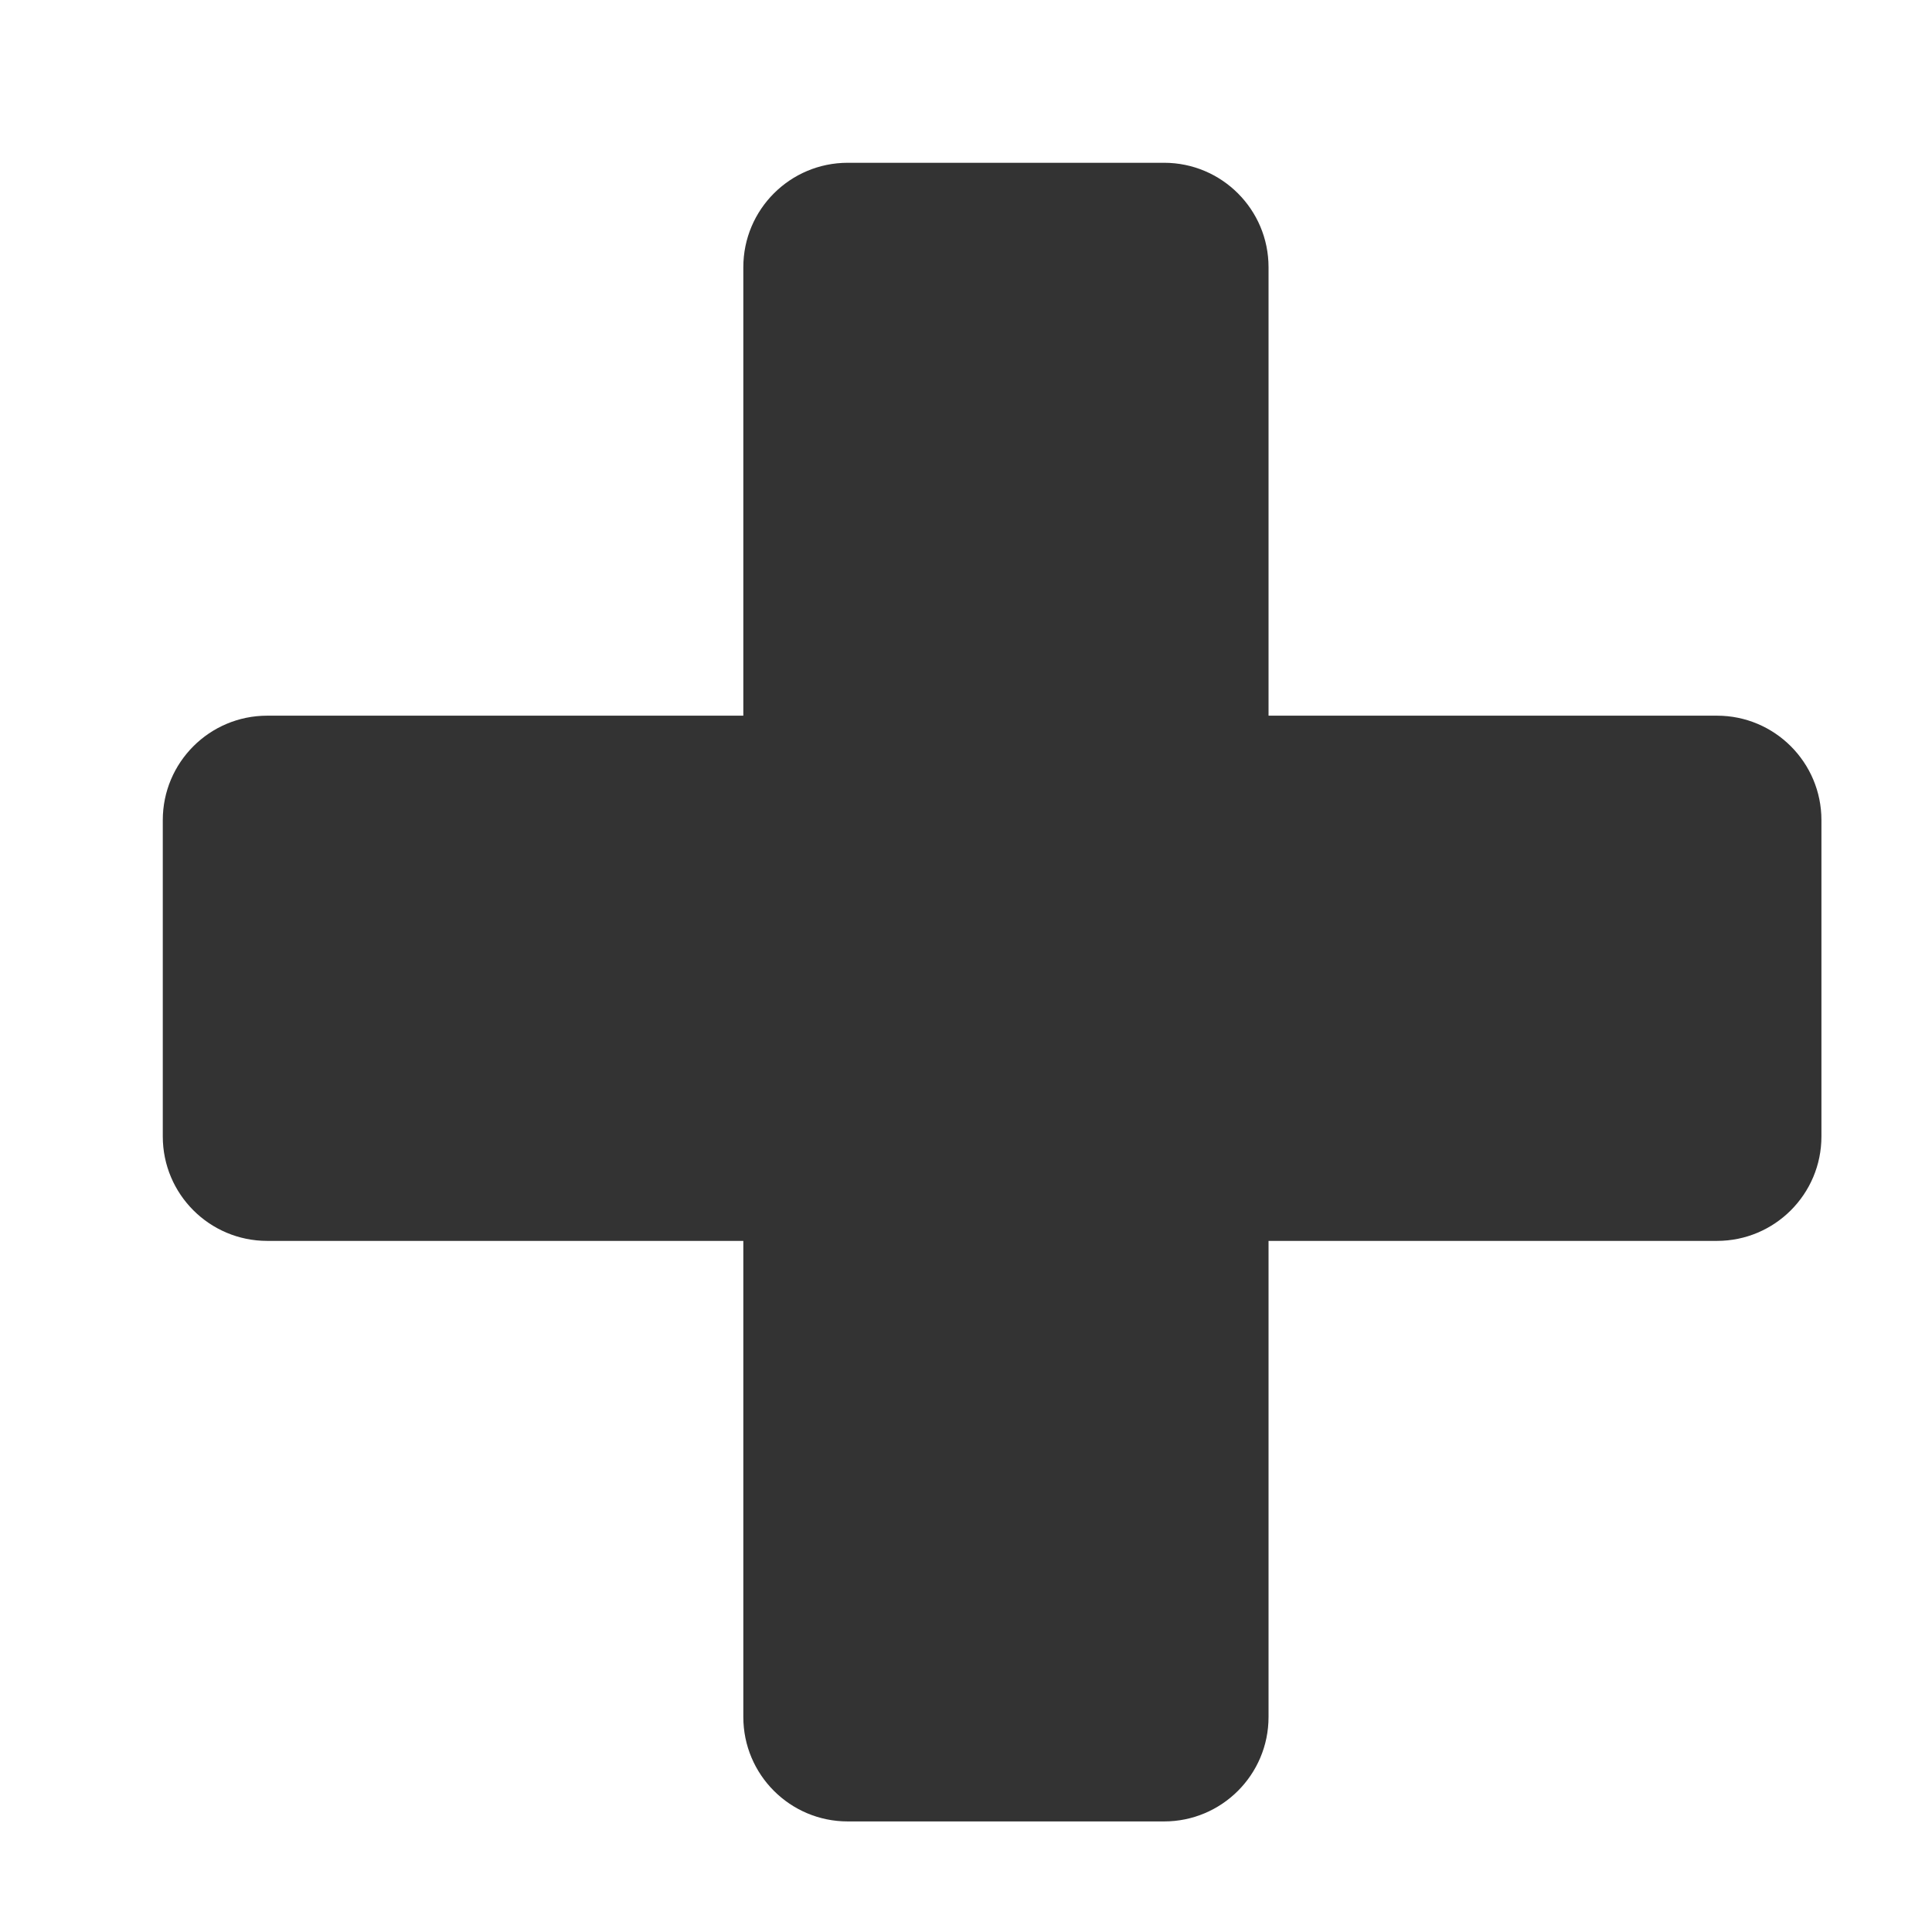 <svg width="74" height="74" viewBox="0 0 74 74" fill="none" xmlns="http://www.w3.org/2000/svg">
<g filter="url(#filter0_i_13_275)">
<path d="M22.235 4.235C22.235 1.896 24.131 0 26.471 0H46.588C48.927 0 50.824 1.896 50.824 4.235V67.765C50.824 70.104 48.927 72 46.588 72H26.471C24.131 72 22.235 70.104 22.235 67.765V4.235Z" fill="white"/>
<path d="M67.765 21.177C70.104 21.177 72 23.073 72 25.412V45.529C72 47.868 70.104 49.765 67.765 49.765L4.235 49.765C1.896 49.765 -1.02245e-07 47.868 0 45.529L8.7937e-07 25.412C9.81615e-07 23.073 1.896 21.177 4.235 21.177L67.765 21.177Z" fill="white"/>
</g>
<g filter="url(#filter1_d_13_275)">
<path d="M26.471 8.235C26.471 6.026 28.261 4.235 30.471 4.235H42.588C44.797 4.235 46.588 6.026 46.588 8.235V63.765C46.588 65.974 44.797 67.765 42.588 67.765H30.471C28.261 67.765 26.471 65.974 26.471 63.765V8.235Z" fill="#333333"/>
<path d="M63.765 25.412C65.974 25.412 67.765 27.203 67.765 29.412V41.529C67.765 43.739 65.974 45.529 63.765 45.529H8.235C6.026 45.529 4.235 43.739 4.235 41.529L4.235 29.412C4.235 27.203 6.026 25.412 8.235 25.412L63.765 25.412Z" fill="#333333"/>
</g>
<defs>
<filter id="filter0_i_13_275" x="0" y="0" width="74" height="74" filterUnits="userSpaceOnUse" color-interpolation-filters="sRGB">
<feFlood flood-opacity="0" result="BackgroundImageFix"/>
<feBlend mode="normal" in="SourceGraphic" in2="BackgroundImageFix" result="shape"/>
<feColorMatrix in="SourceAlpha" type="matrix" values="0 0 0 0 0 0 0 0 0 0 0 0 0 0 0 0 0 0 127 0" result="hardAlpha"/>
<feOffset dx="2" dy="2"/>
<feGaussianBlur stdDeviation="2"/>
<feComposite in2="hardAlpha" operator="arithmetic" k2="-1" k3="1"/>
<feColorMatrix type="matrix" values="0 0 0 0 0 0 0 0 0 0 0 0 0 0 0 0 0 0 0.25 0"/>
<feBlend mode="normal" in2="shape" result="effect1_innerShadow_13_275"/>
</filter>
<filter id="filter1_d_13_275" x="2.235" y="2.235" width="71.529" height="71.529" filterUnits="userSpaceOnUse" color-interpolation-filters="sRGB">
<feFlood flood-opacity="0" result="BackgroundImageFix"/>
<feColorMatrix in="SourceAlpha" type="matrix" values="0 0 0 0 0 0 0 0 0 0 0 0 0 0 0 0 0 0 127 0" result="hardAlpha"/>
<feOffset dx="2" dy="2"/>
<feGaussianBlur stdDeviation="2"/>
<feComposite in2="hardAlpha" operator="out"/>
<feColorMatrix type="matrix" values="0 0 0 0 0 0 0 0 0 0 0 0 0 0 0 0 0 0 0.25 0"/>
<feBlend mode="normal" in2="BackgroundImageFix" result="effect1_dropShadow_13_275"/>
<feBlend mode="normal" in="SourceGraphic" in2="effect1_dropShadow_13_275" result="shape"/>
</filter>
</defs>
</svg>
